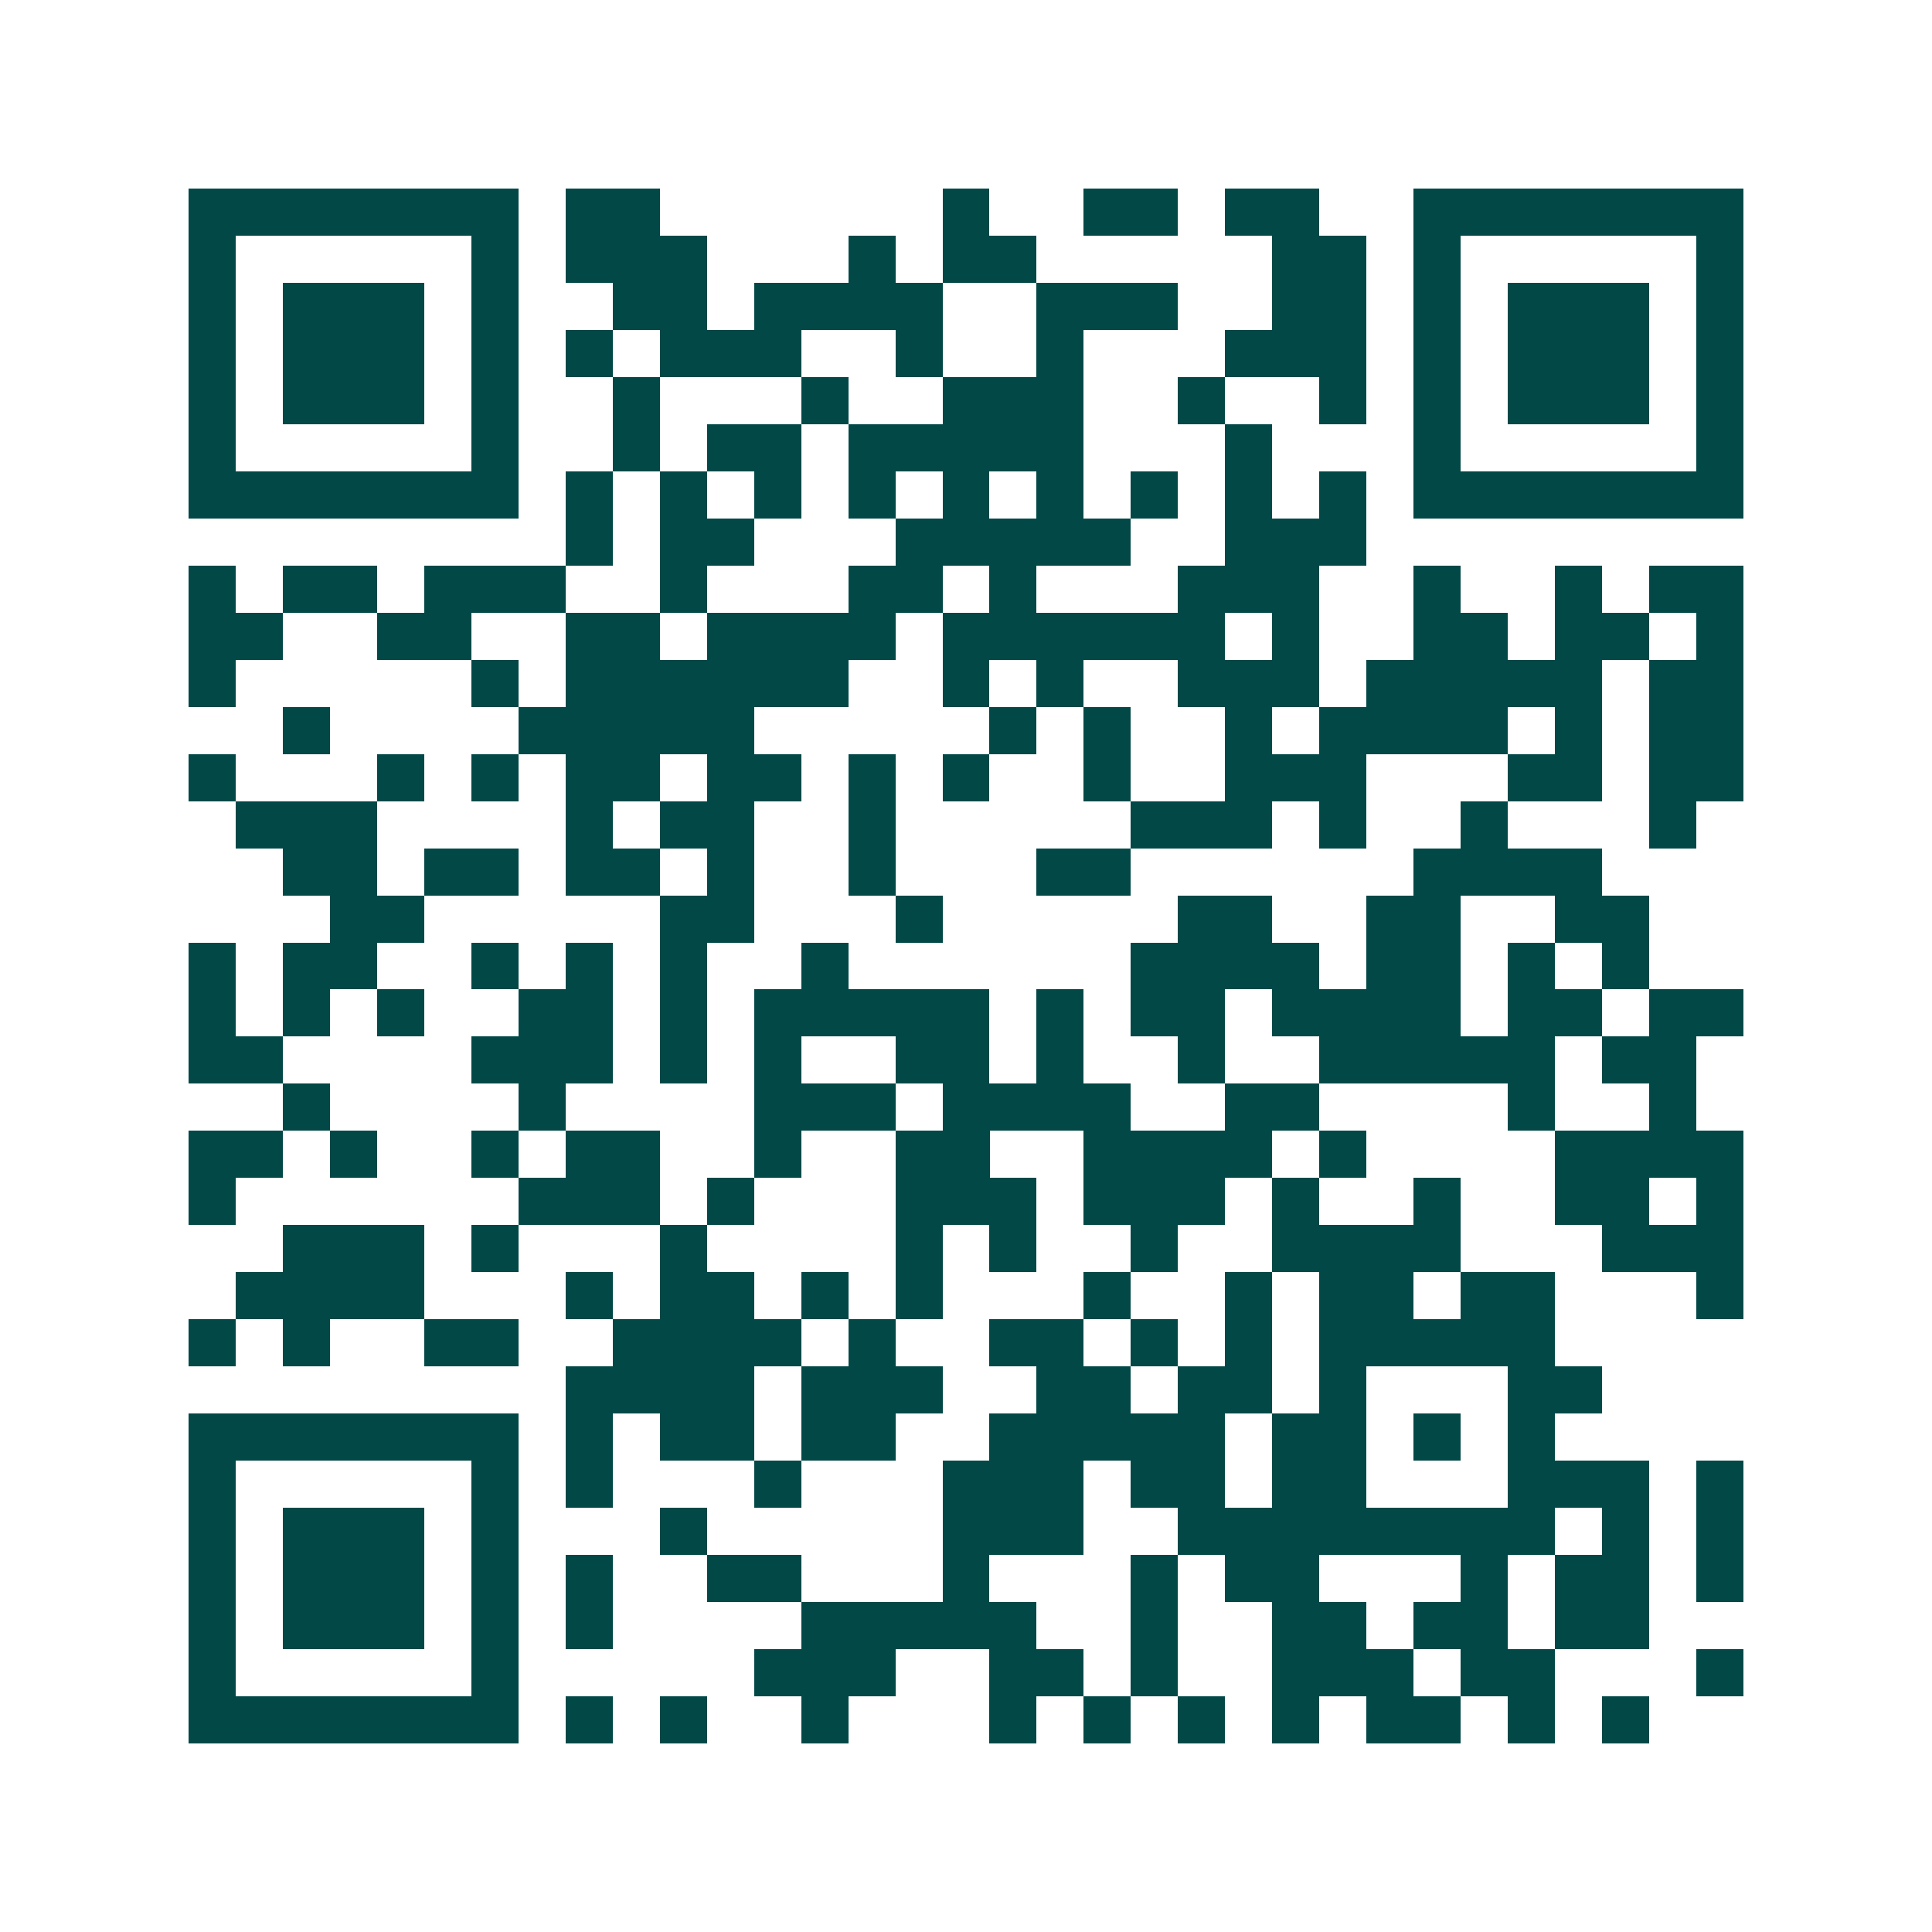 <svg xmlns="http://www.w3.org/2000/svg" width="200" height="200" viewBox="0 0 41 41" shape-rendering="crispEdges"><path fill="#ffffff" d="M0 0h41v41H0z"/><path stroke="#014847" d="M4 4.5h7m1 0h2m6 0h1m2 0h2m1 0h2m2 0h7M4 5.5h1m5 0h1m1 0h3m3 0h1m1 0h2m5 0h2m1 0h1m5 0h1M4 6.5h1m1 0h3m1 0h1m2 0h2m1 0h4m2 0h3m2 0h2m1 0h1m1 0h3m1 0h1M4 7.5h1m1 0h3m1 0h1m1 0h1m1 0h3m2 0h1m2 0h1m3 0h3m1 0h1m1 0h3m1 0h1M4 8.5h1m1 0h3m1 0h1m2 0h1m3 0h1m2 0h3m2 0h1m2 0h1m1 0h1m1 0h3m1 0h1M4 9.5h1m5 0h1m2 0h1m1 0h2m1 0h5m3 0h1m3 0h1m5 0h1M4 10.5h7m1 0h1m1 0h1m1 0h1m1 0h1m1 0h1m1 0h1m1 0h1m1 0h1m1 0h1m1 0h7M12 11.5h1m1 0h2m3 0h5m2 0h3M4 12.5h1m1 0h2m1 0h3m2 0h1m3 0h2m1 0h1m3 0h3m2 0h1m2 0h1m1 0h2M4 13.5h2m2 0h2m2 0h2m1 0h4m1 0h6m1 0h1m2 0h2m1 0h2m1 0h1M4 14.5h1m5 0h1m1 0h6m2 0h1m1 0h1m2 0h3m1 0h5m1 0h2M6 15.5h1m4 0h5m5 0h1m1 0h1m2 0h1m1 0h4m1 0h1m1 0h2M4 16.5h1m3 0h1m1 0h1m1 0h2m1 0h2m1 0h1m1 0h1m2 0h1m2 0h3m3 0h2m1 0h2M5 17.5h3m4 0h1m1 0h2m2 0h1m5 0h3m1 0h1m2 0h1m3 0h1M6 18.5h2m1 0h2m1 0h2m1 0h1m2 0h1m3 0h2m6 0h4M7 19.5h2m5 0h2m3 0h1m5 0h2m2 0h2m2 0h2M4 20.5h1m1 0h2m2 0h1m1 0h1m1 0h1m2 0h1m6 0h4m1 0h2m1 0h1m1 0h1M4 21.5h1m1 0h1m1 0h1m2 0h2m1 0h1m1 0h5m1 0h1m1 0h2m1 0h4m1 0h2m1 0h2M4 22.5h2m4 0h3m1 0h1m1 0h1m2 0h2m1 0h1m2 0h1m2 0h5m1 0h2M6 23.5h1m4 0h1m4 0h3m1 0h4m2 0h2m4 0h1m2 0h1M4 24.5h2m1 0h1m2 0h1m1 0h2m2 0h1m2 0h2m2 0h4m1 0h1m4 0h4M4 25.5h1m6 0h3m1 0h1m3 0h3m1 0h3m1 0h1m2 0h1m2 0h2m1 0h1M6 26.5h3m1 0h1m3 0h1m4 0h1m1 0h1m2 0h1m2 0h4m3 0h3M5 27.5h4m3 0h1m1 0h2m1 0h1m1 0h1m3 0h1m2 0h1m1 0h2m1 0h2m3 0h1M4 28.5h1m1 0h1m2 0h2m2 0h4m1 0h1m2 0h2m1 0h1m1 0h1m1 0h5M12 29.5h4m1 0h3m2 0h2m1 0h2m1 0h1m3 0h2M4 30.5h7m1 0h1m1 0h2m1 0h2m2 0h5m1 0h2m1 0h1m1 0h1M4 31.5h1m5 0h1m1 0h1m3 0h1m3 0h3m1 0h2m1 0h2m3 0h3m1 0h1M4 32.5h1m1 0h3m1 0h1m3 0h1m5 0h3m2 0h8m1 0h1m1 0h1M4 33.5h1m1 0h3m1 0h1m1 0h1m2 0h2m3 0h1m3 0h1m1 0h2m3 0h1m1 0h2m1 0h1M4 34.5h1m1 0h3m1 0h1m1 0h1m4 0h5m2 0h1m2 0h2m1 0h2m1 0h2M4 35.5h1m5 0h1m5 0h3m2 0h2m1 0h1m2 0h3m1 0h2m3 0h1M4 36.5h7m1 0h1m1 0h1m2 0h1m3 0h1m1 0h1m1 0h1m1 0h1m1 0h2m1 0h1m1 0h1"/></svg>
